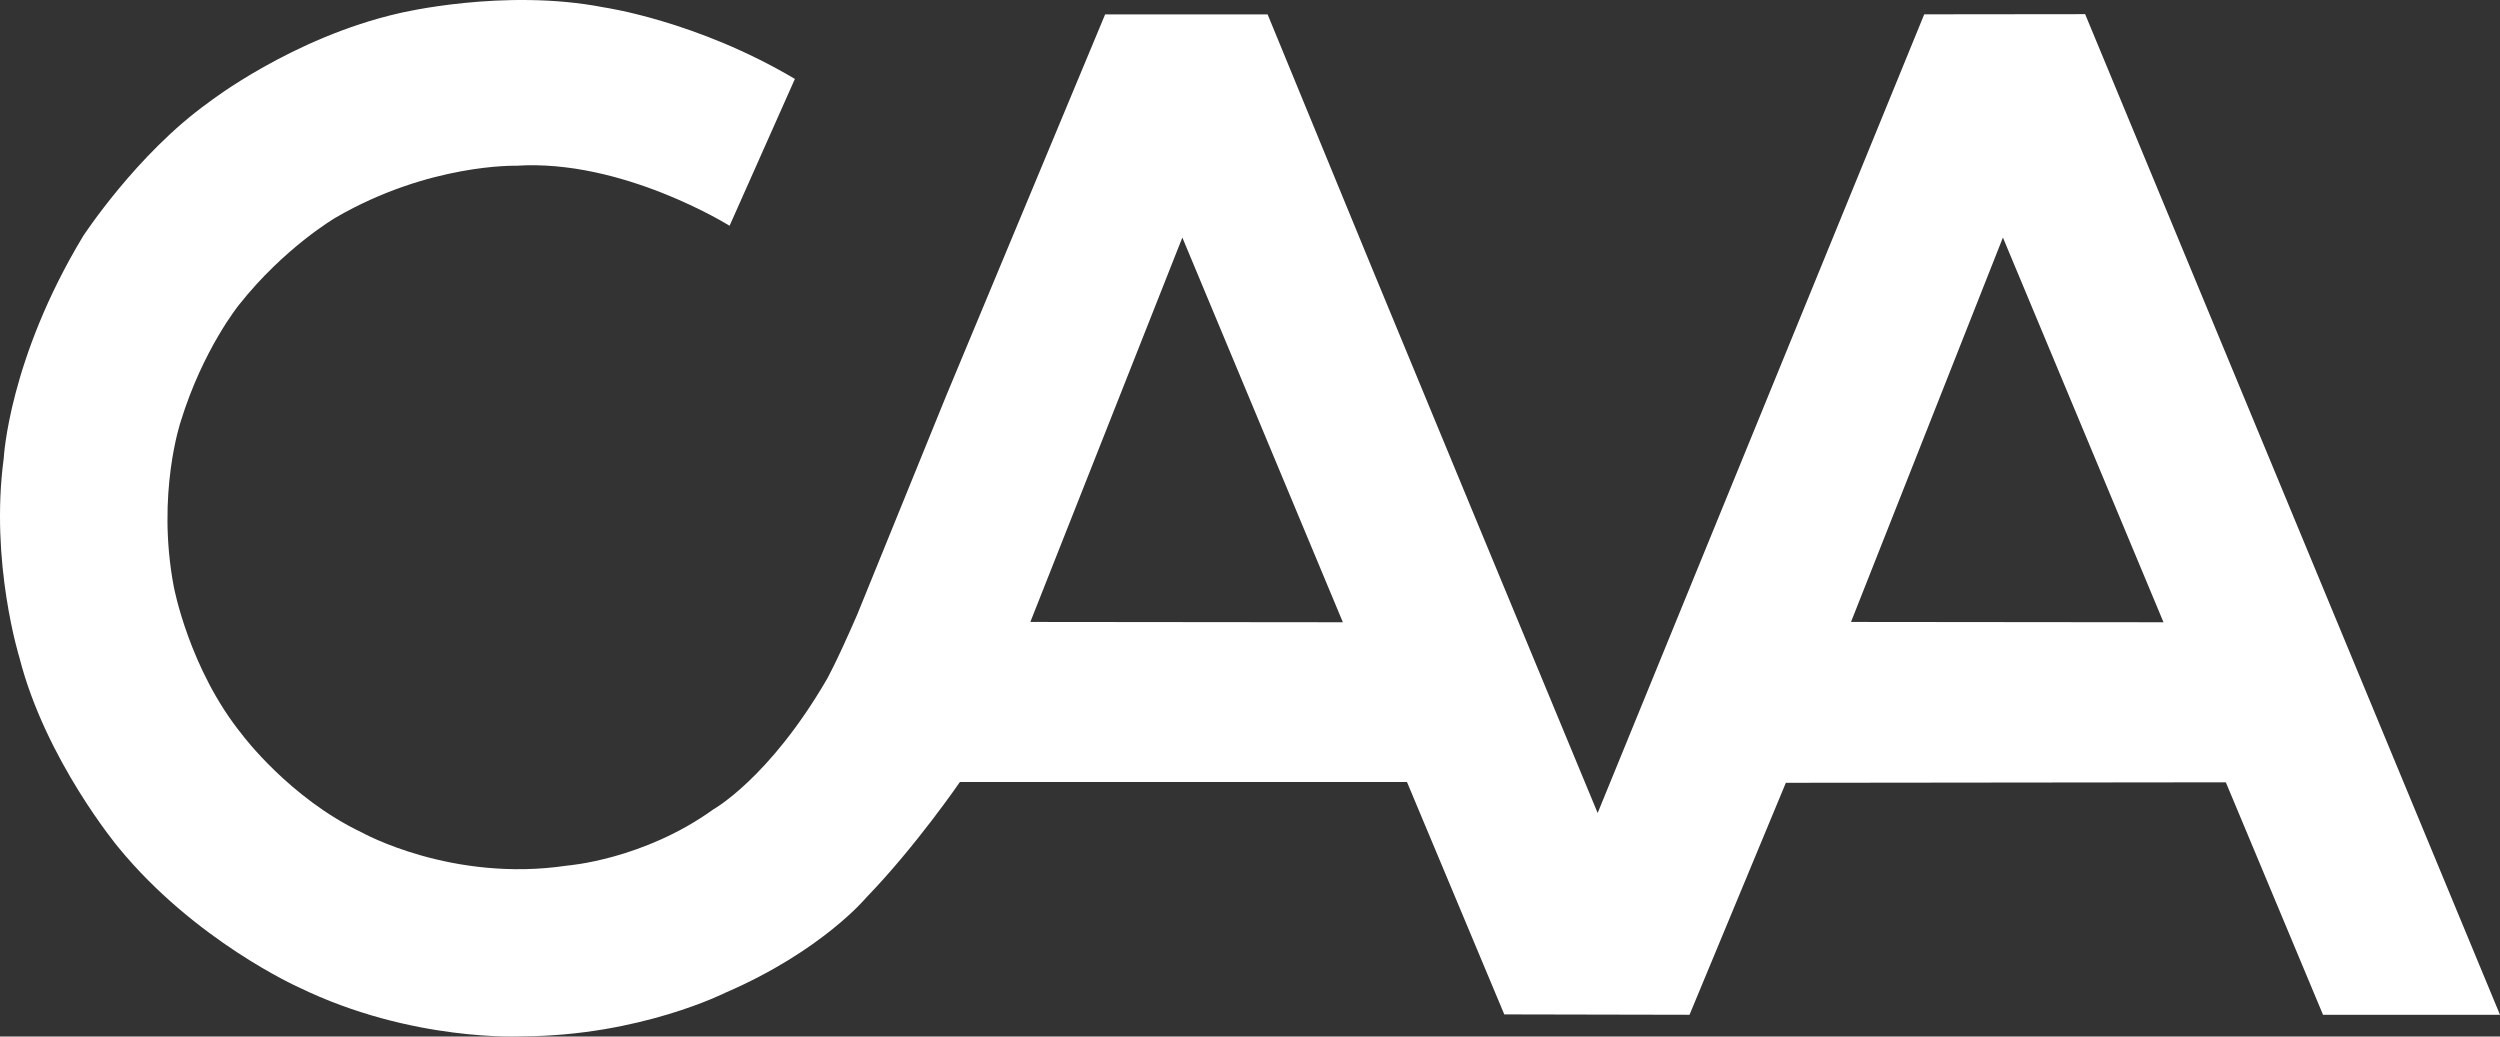 <?xml version="1.0" encoding="UTF-8" standalone="no"?>
<svg
   id="Layer_1"
   data-name="Layer 1"
   viewBox="0 0 2991.761 1240.422"
   version="1.1"
   sodipodi:docname="logo_caa_fff.svg"
   width="2991.761"
   height="1240.422"
   inkscape:version="1.3.2 (091e20e, 2023-11-25)"
   xmlns:inkscape="http://www.inkscape.org/namespaces/inkscape"
   xmlns:sodipodi="http://sodipodi.sourceforge.net/DTD/sodipodi-0.dtd"
   xmlns="http://www.w3.org/2000/svg"
   xmlns:svg="http://www.w3.org/2000/svg">
  <rect x="0" y="0" width="2991.761" height="1240.422" fill="#333333" stroke="none"/>
  <sodipodi:namedview
     id="namedview1"
     pagecolor="#ffffff"
     bordercolor="#000000"
     borderopacity="0.25"
     inkscape:showpageshadow="2"
     inkscape:pageopacity="0.0"
     inkscape:pagecheckerboard="true"
     inkscape:deskcolor="#d1d1d1"
     inkscape:zoom="0.068287037"
     inkscape:cx="1493.6949"
     inkscape:cy="615.05085"
     inkscape:window-width="1800"
     inkscape:window-height="1097"
     inkscape:window-x="0"
     inkscape:window-y="44"
     inkscape:window-maximized="1"
     inkscape:current-layer="Layer_1" />
  <defs
     id="defs1">
    <style
       id="style1">
      .cls-1 {
        fill: #fff;
      }
    </style>
  </defs>
  <path
     class="cls-1"
     d="m 2495.321,16.942 -192.59,0.21 -390.81,955.77 -146.49,-353.35 -124.27,-300.4 -124.19,-301.91 h -194.47 l -72.21,173.27 -118.38,284.05 -106.45,261.79 c -25.67,58.91 -36.12,76.77 -36.12,76.77 -68.8,118.28 -135.58,155.37 -135.58,155.37 -83.69,60.38 -174.73,67.32 -174.73,67.32 -138.1,20.77 -245.97,-39.59 -245.97,-39.59 -86.58,-41.09 -143.06,-116.81 -143.06,-116.81 -63.81,-78.71 -82.1,-177.65 -82.1,-177.65 -20.86,-110.91 8.4,-197.51 8.4,-197.51 26.74,-86.69 69.77,-139.55 69.77,-139.55 54.43,-68.8 115.8,-104.42 115.8,-104.42 111.86,-64.86 215.78,-61.93 215.78,-61.93 127.2,-8.47 255.43,71.82 255.43,71.82 l 78.16,-175.72 c -117.39,-69.71 -228.65,-85.65 -228.65,-85.65 -119.27,-23.29 -244.45,6.9 -244.45,6.9 -128.71,29.2 -228.65,106.98 -228.65,106.98 -85.63,61.27 -149.97,159.8 -149.97,159.8 -89.06,147.46 -95.03,265.76 -95.03,265.76 -16.77,124.72 18.83,238.99 18.83,238.99 31.22,122.28 118.26,226.73 118.26,226.73 91.56,111.82 215.33,167.26 215.33,167.26 136.12,66.37 268.3,58.93 268.3,58.93 140.93,-0.5 243.43,-52.45 243.43,-52.45 114.79,-49.62 167.79,-113.36 167.79,-113.36 59.84,-61.83 112.29,-138.56 112.29,-138.56 h 535 l 116.46,278.14 221.67,0.45 115.28,-277.61 526.53,-0.58 116.32,278.23 h 211.78 L 2495.291,16.942 Z m -1262.3,727.34 181.9,-460.02 192.1,460.4 -374,-0.37 z m 982.09,0 181.78,-460.02 192.18,460.4 -373.96,-0.37 z"
     id="path1" />
</svg>

